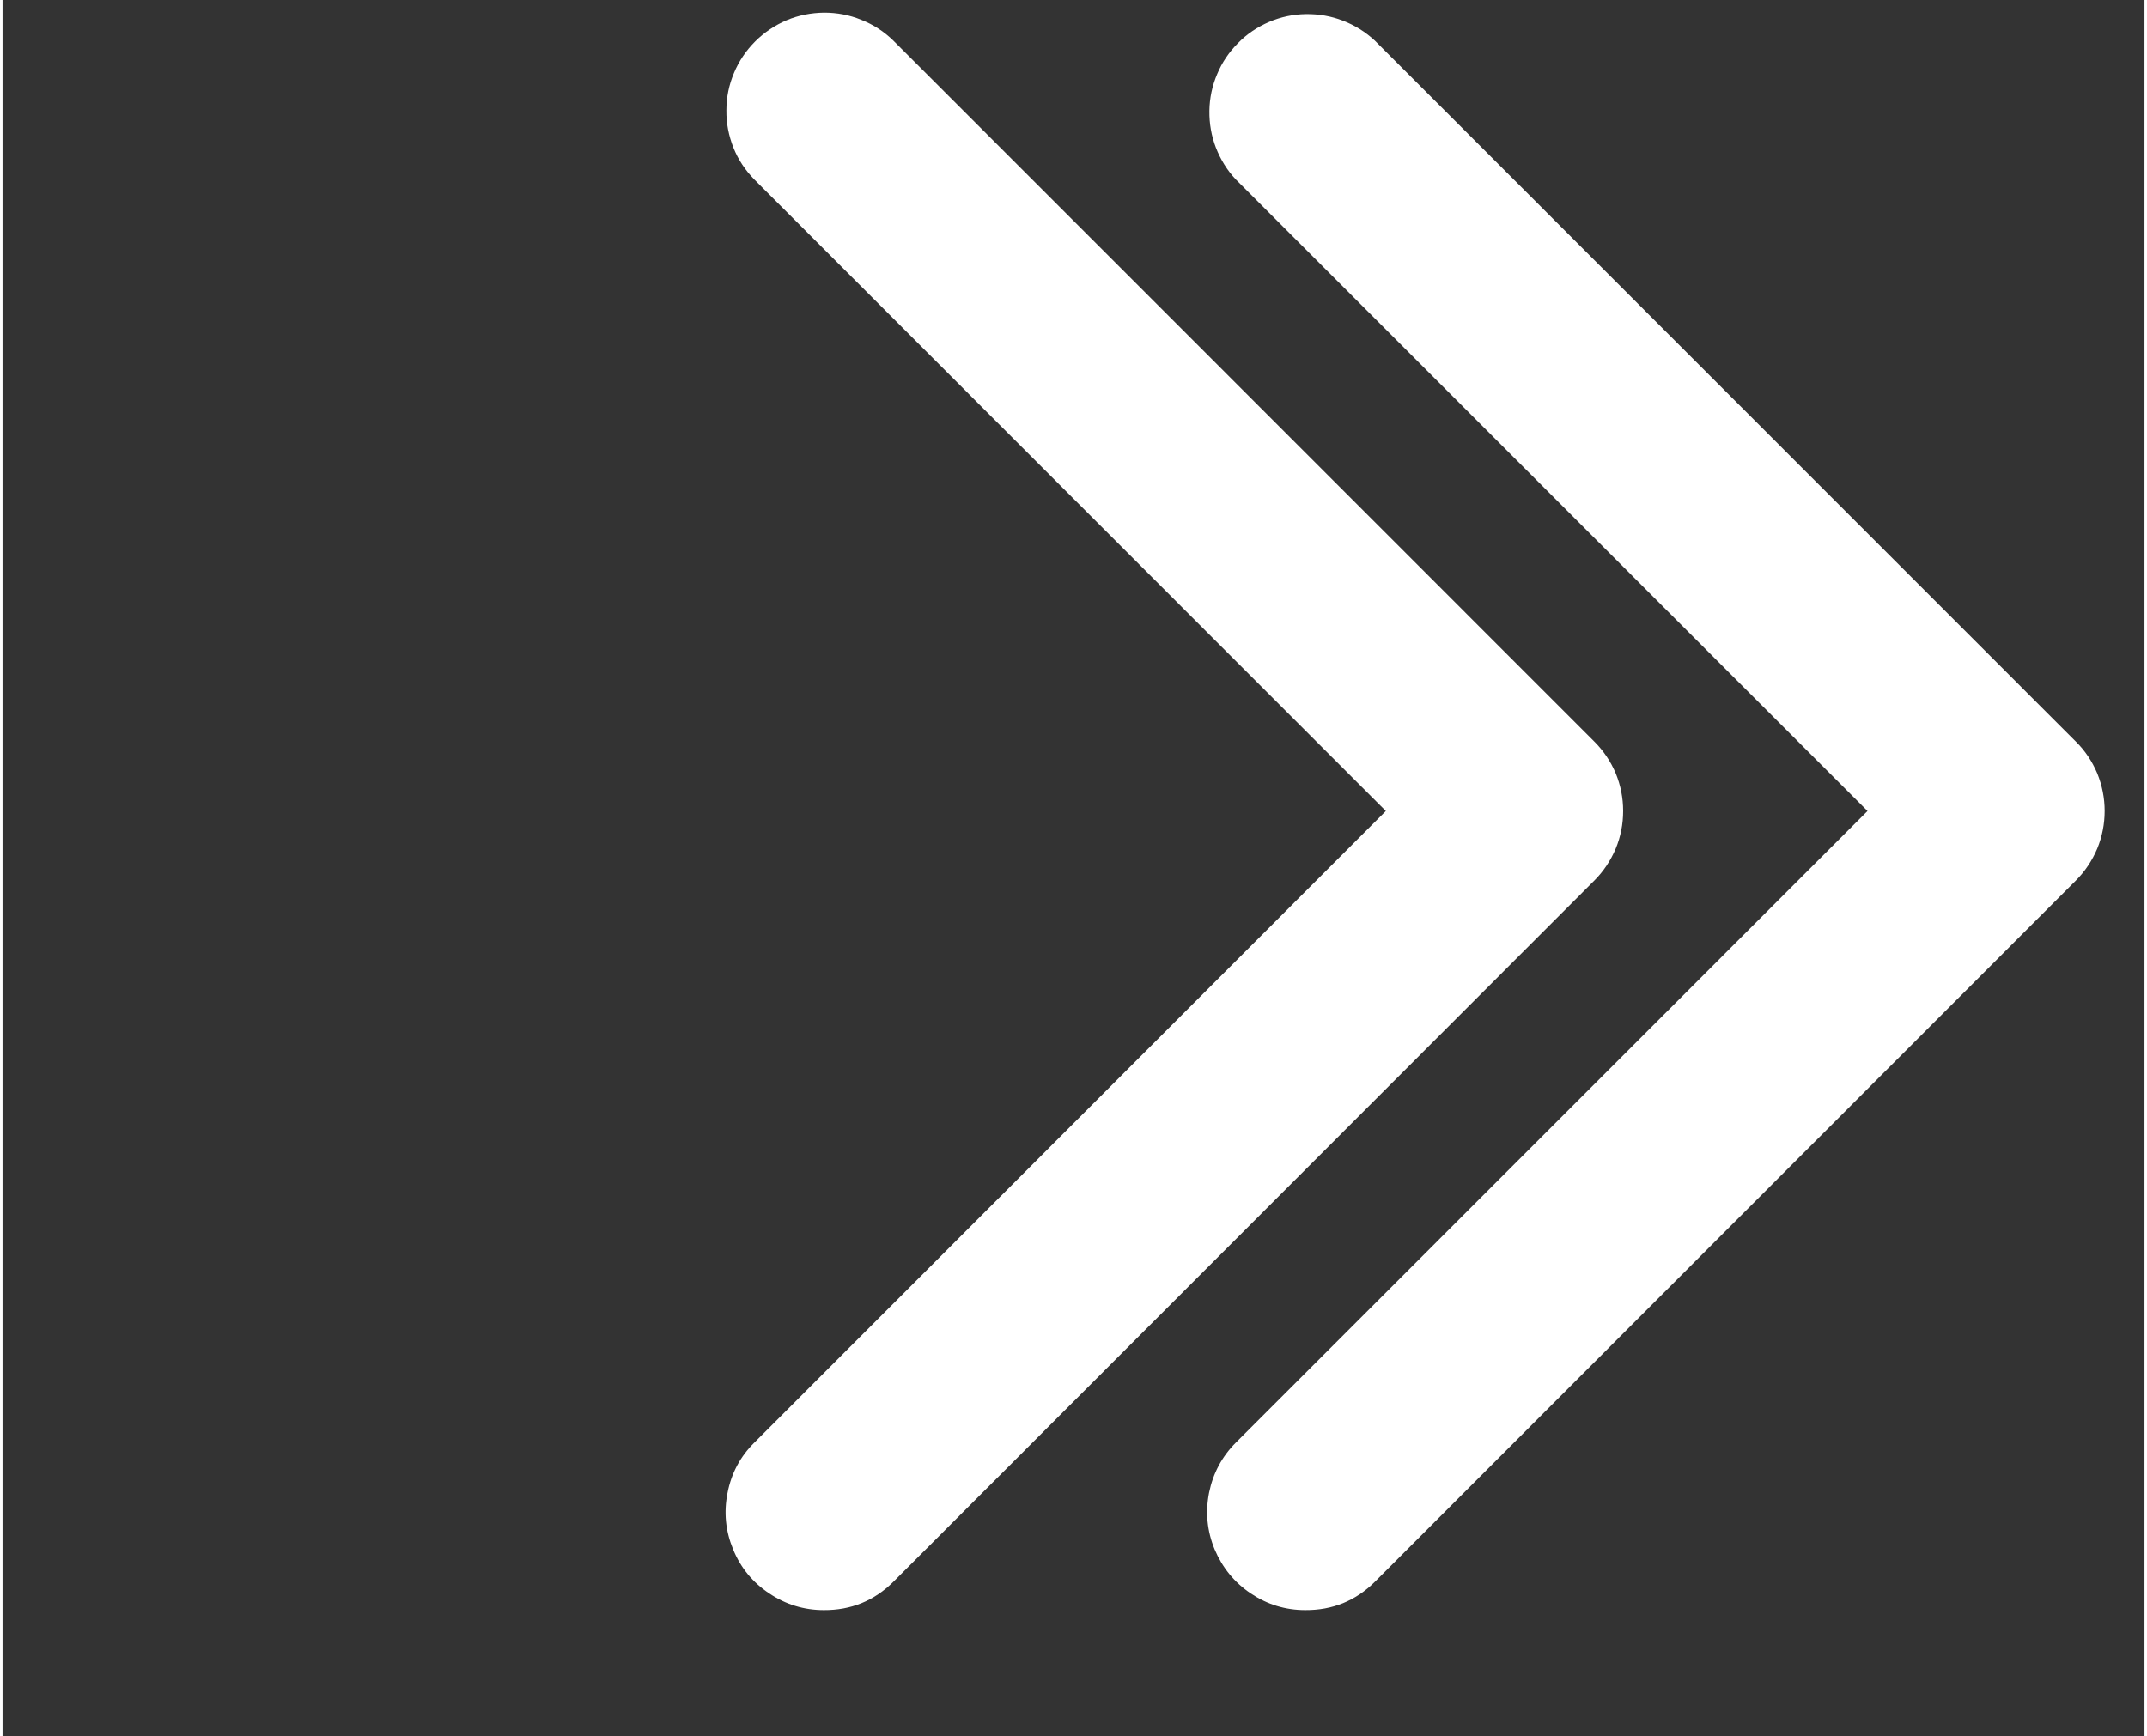 <svg xmlns="http://www.w3.org/2000/svg" xmlns:xlink="http://www.w3.org/1999/xlink" width="68" zoomAndPan="magnify" viewBox="0 0 50.88 41.25" height="55" preserveAspectRatio="xMidYMid meet" version="1.2"><rect x="0" y="0" width="50.88" height="41.25" fill="#333333" stroke="none"/><defs><clipPath id="51233d9f1c"><path d="M 28 0 L 50 0 L 50 38.305 L 28 38.305 Z M 28 0 "/></clipPath><clipPath id="2828162ace"><path d="M 17 0 L 39 0 L 39 38.305 L 17 38.305 Z M 17 0 "/></clipPath></defs><g id="a628690bf6"><g clip-rule="nonzero" clip-path="url(#51233d9f1c)"><path style=" stroke:none;fill-rule:nonzero;fill:#ffffff;fill-opacity:1;" d="M 30.945 38.258 C 30.473 38.258 30.043 38.125 29.652 37.863 C 29.262 37.602 28.977 37.25 28.793 36.816 C 28.613 36.379 28.57 35.934 28.66 35.469 C 28.754 35.008 28.965 34.609 29.297 34.277 L 44.301 19.27 L 29.297 4.266 C 29.09 4.047 28.934 3.793 28.824 3.512 C 28.715 3.23 28.664 2.938 28.668 2.633 C 28.672 2.332 28.734 2.039 28.852 1.762 C 28.969 1.48 29.137 1.234 29.352 1.02 C 29.562 0.805 29.809 0.641 30.09 0.52 C 30.367 0.402 30.66 0.34 30.961 0.336 C 31.266 0.332 31.559 0.383 31.84 0.492 C 32.125 0.602 32.375 0.758 32.598 0.965 L 49.25 17.621 C 49.469 17.836 49.637 18.09 49.758 18.375 C 49.875 18.664 49.934 18.961 49.934 19.27 C 49.934 19.578 49.875 19.879 49.758 20.164 C 49.637 20.449 49.469 20.703 49.25 20.922 L 32.598 37.586 C 32.141 38.039 31.59 38.262 30.945 38.258 Z M 30.945 38.258 "/></g><g clip-rule="nonzero" clip-path="url(#2828162ace)"><path style=" stroke:none;fill-rule:nonzero;fill:#ffffff;fill-opacity:1;" d="M 19.508 38.258 C 19.039 38.258 18.605 38.125 18.215 37.863 C 17.82 37.602 17.535 37.254 17.355 36.816 C 17.176 36.383 17.129 35.934 17.223 35.469 C 17.312 35.008 17.523 34.609 17.859 34.277 L 32.859 19.27 L 17.859 4.266 C 17.645 4.047 17.477 3.797 17.363 3.512 C 17.25 3.227 17.191 2.93 17.195 2.621 C 17.195 2.316 17.254 2.02 17.375 1.734 C 17.492 1.453 17.66 1.203 17.879 0.984 C 18.094 0.77 18.344 0.602 18.629 0.48 C 18.91 0.363 19.207 0.305 19.516 0.301 C 19.82 0.301 20.117 0.355 20.402 0.473 C 20.688 0.586 20.941 0.75 21.16 0.965 L 37.812 17.621 C 38.031 17.84 38.199 18.09 38.32 18.375 C 38.438 18.664 38.496 18.961 38.496 19.27 C 38.496 19.578 38.438 19.879 38.32 20.164 C 38.199 20.449 38.031 20.703 37.812 20.922 L 21.16 37.586 C 20.703 38.039 20.152 38.262 19.508 38.258 Z M 19.508 38.258 "/></g></g></svg>